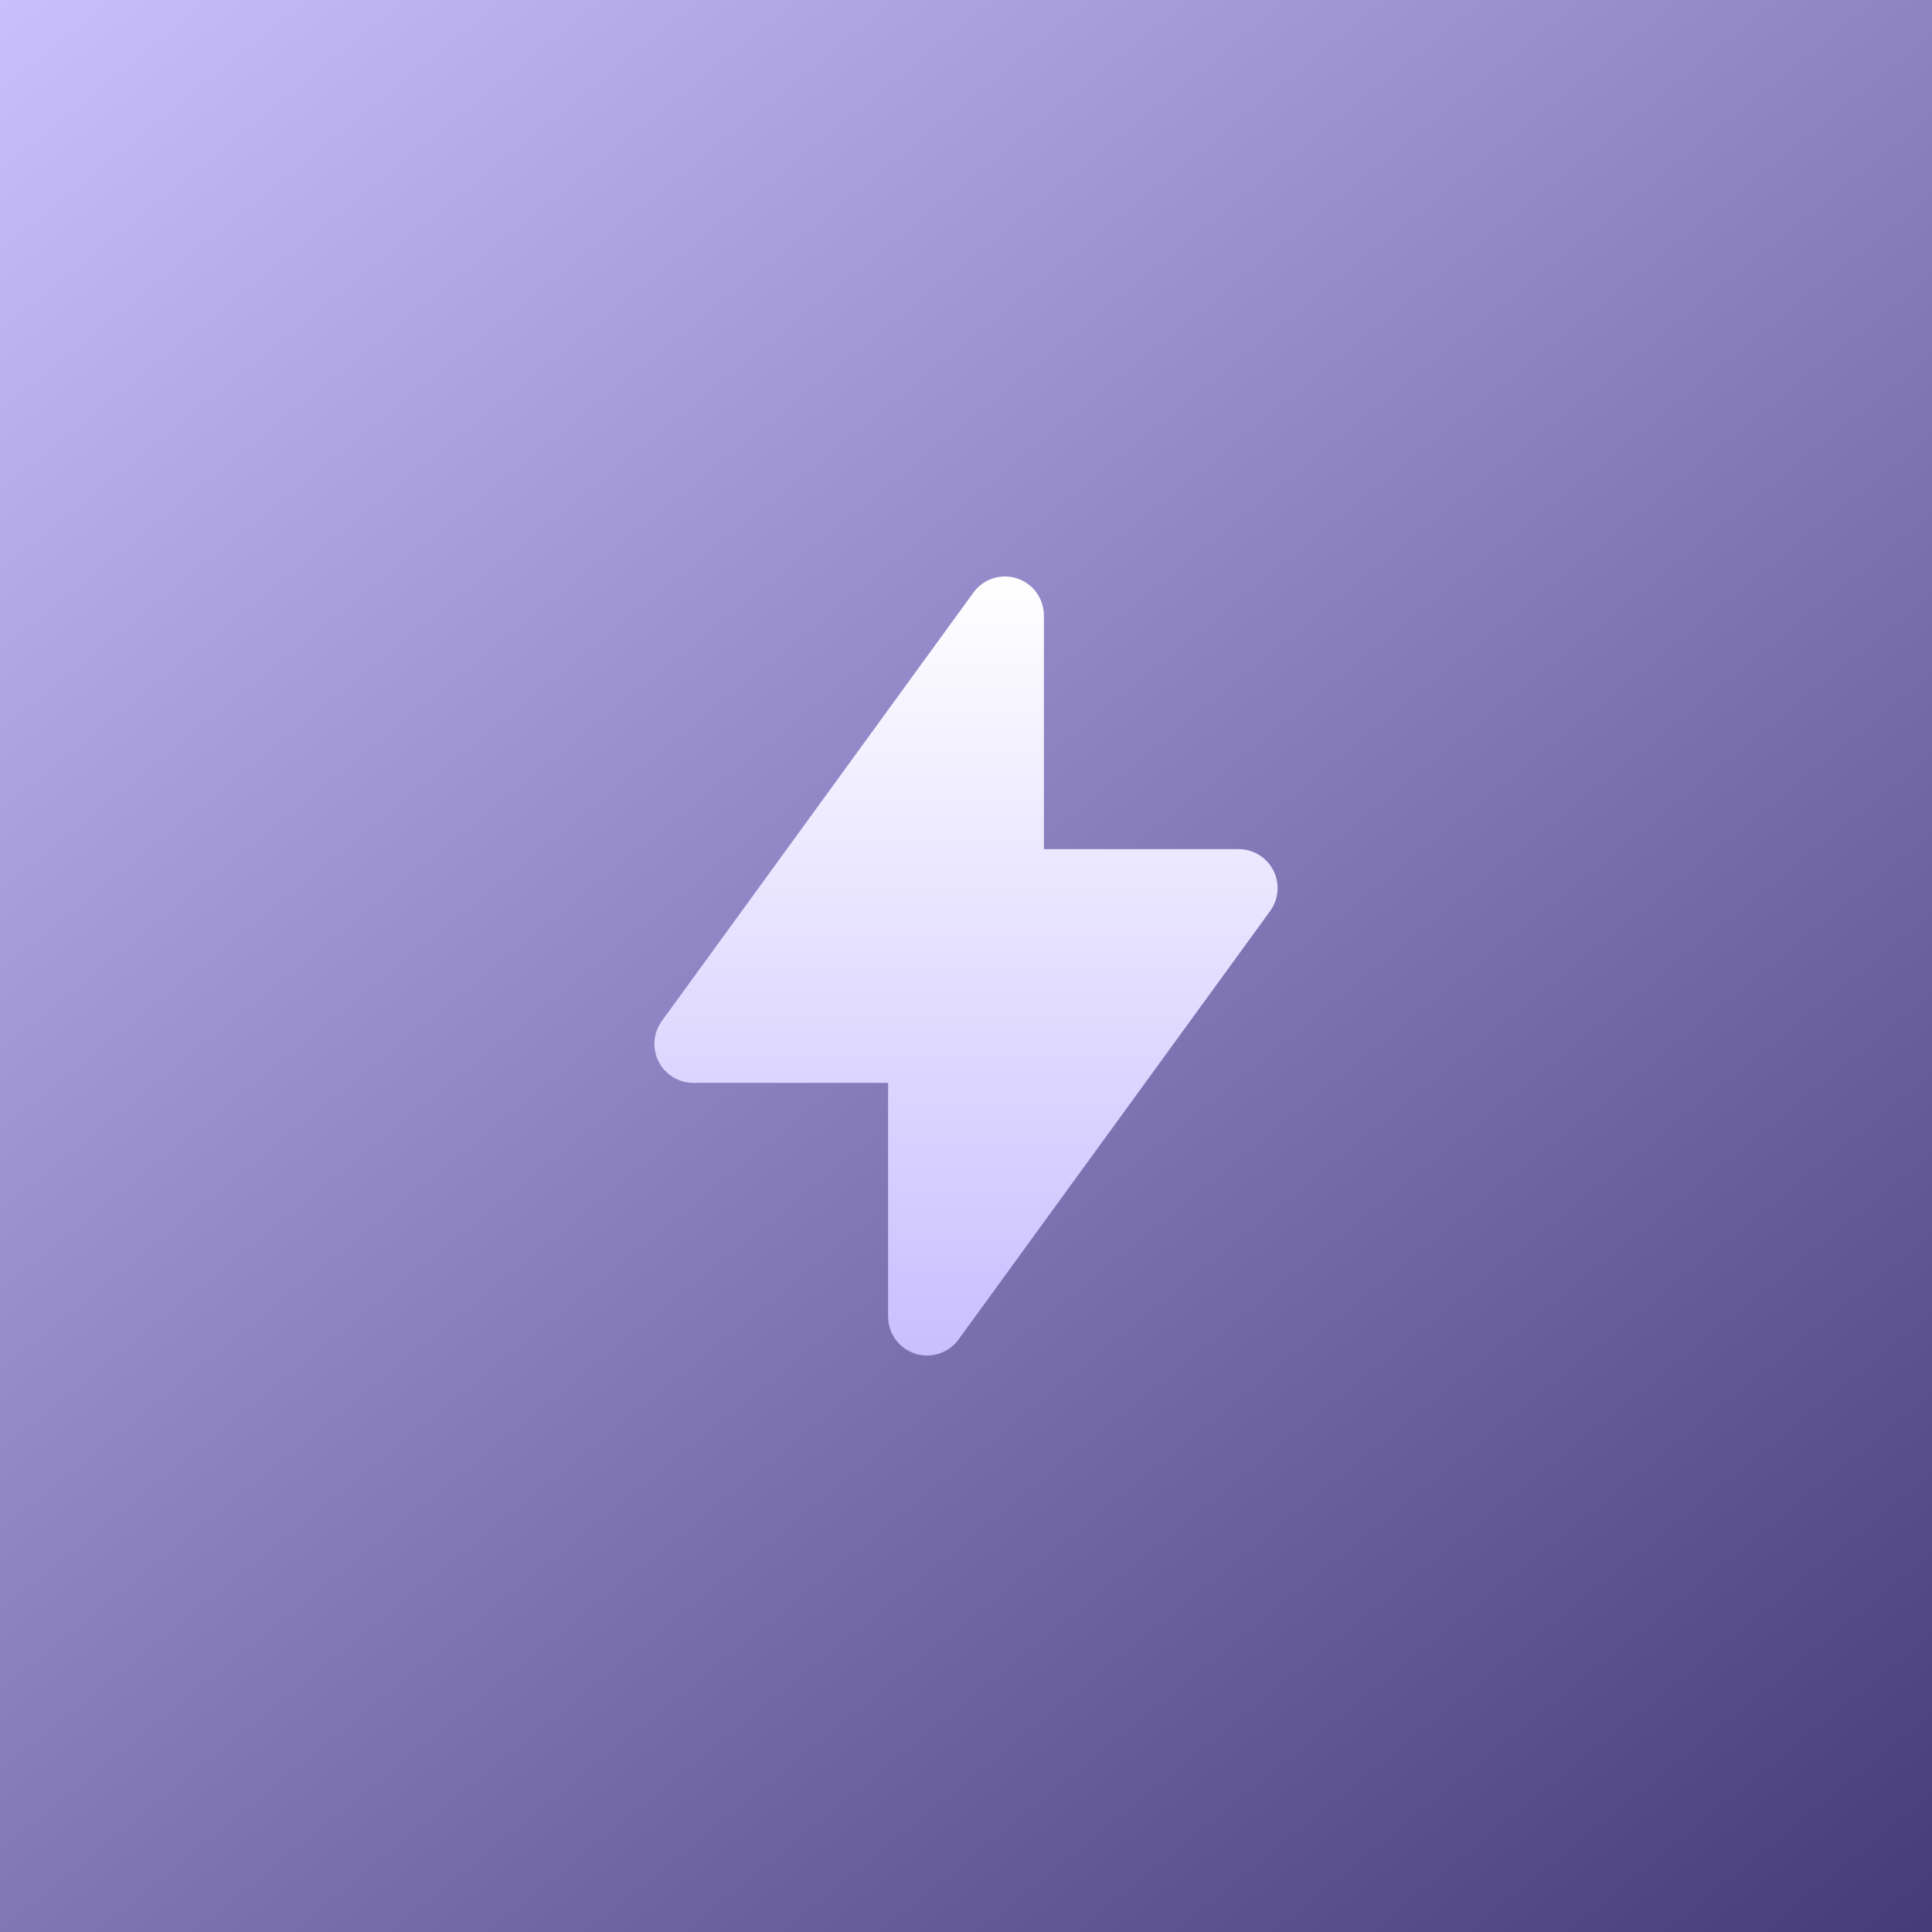 <?xml version="1.0" encoding="UTF-8"?> <svg xmlns="http://www.w3.org/2000/svg" width="62" height="62" viewBox="0 0 62 62" fill="none"><rect x="0" y="0" width="62" height="62" fill="#808080" stroke="none"/><rect width="62" height="62" fill="url(#paint0_linear_78_68)"></rect><path d="M29.75 43.5C29.419 43.5 29.101 43.368 28.866 43.134C28.632 42.9 28.5 42.581 28.5 42.25V34.75H22.25C22.019 34.75 21.793 34.686 21.597 34.566C21.4 34.445 21.241 34.273 21.136 34.067C21.031 33.862 20.986 33.632 21.004 33.402C21.022 33.172 21.103 32.952 21.239 32.765L31.239 19.015C31.394 18.801 31.613 18.642 31.864 18.561C32.115 18.479 32.385 18.479 32.636 18.561C32.888 18.643 33.106 18.802 33.261 19.015C33.416 19.229 33.5 19.486 33.5 19.75V27.25H39.75C39.981 27.25 40.207 27.314 40.403 27.434C40.6 27.555 40.759 27.727 40.864 27.933C40.969 28.138 41.014 28.368 40.996 28.598C40.978 28.828 40.897 29.049 40.761 29.235L30.761 42.985C30.645 43.145 30.493 43.274 30.317 43.364C30.142 43.453 29.947 43.5 29.75 43.5Z" fill="url(#paint1_linear_78_68)"></path><defs><linearGradient id="paint0_linear_78_68" x1="0" y1="0" x2="62" y2="76" gradientUnits="userSpaceOnUse"><stop stop-color="#C9BFFF"></stop><stop offset="1" stop-color="#352B69"></stop></linearGradient><linearGradient id="paint1_linear_78_68" x1="31" y1="18.5" x2="31" y2="43.5" gradientUnits="userSpaceOnUse"><stop stop-color="white"></stop><stop offset="1" stop-color="#C9BFFF"></stop></linearGradient></defs></svg> 